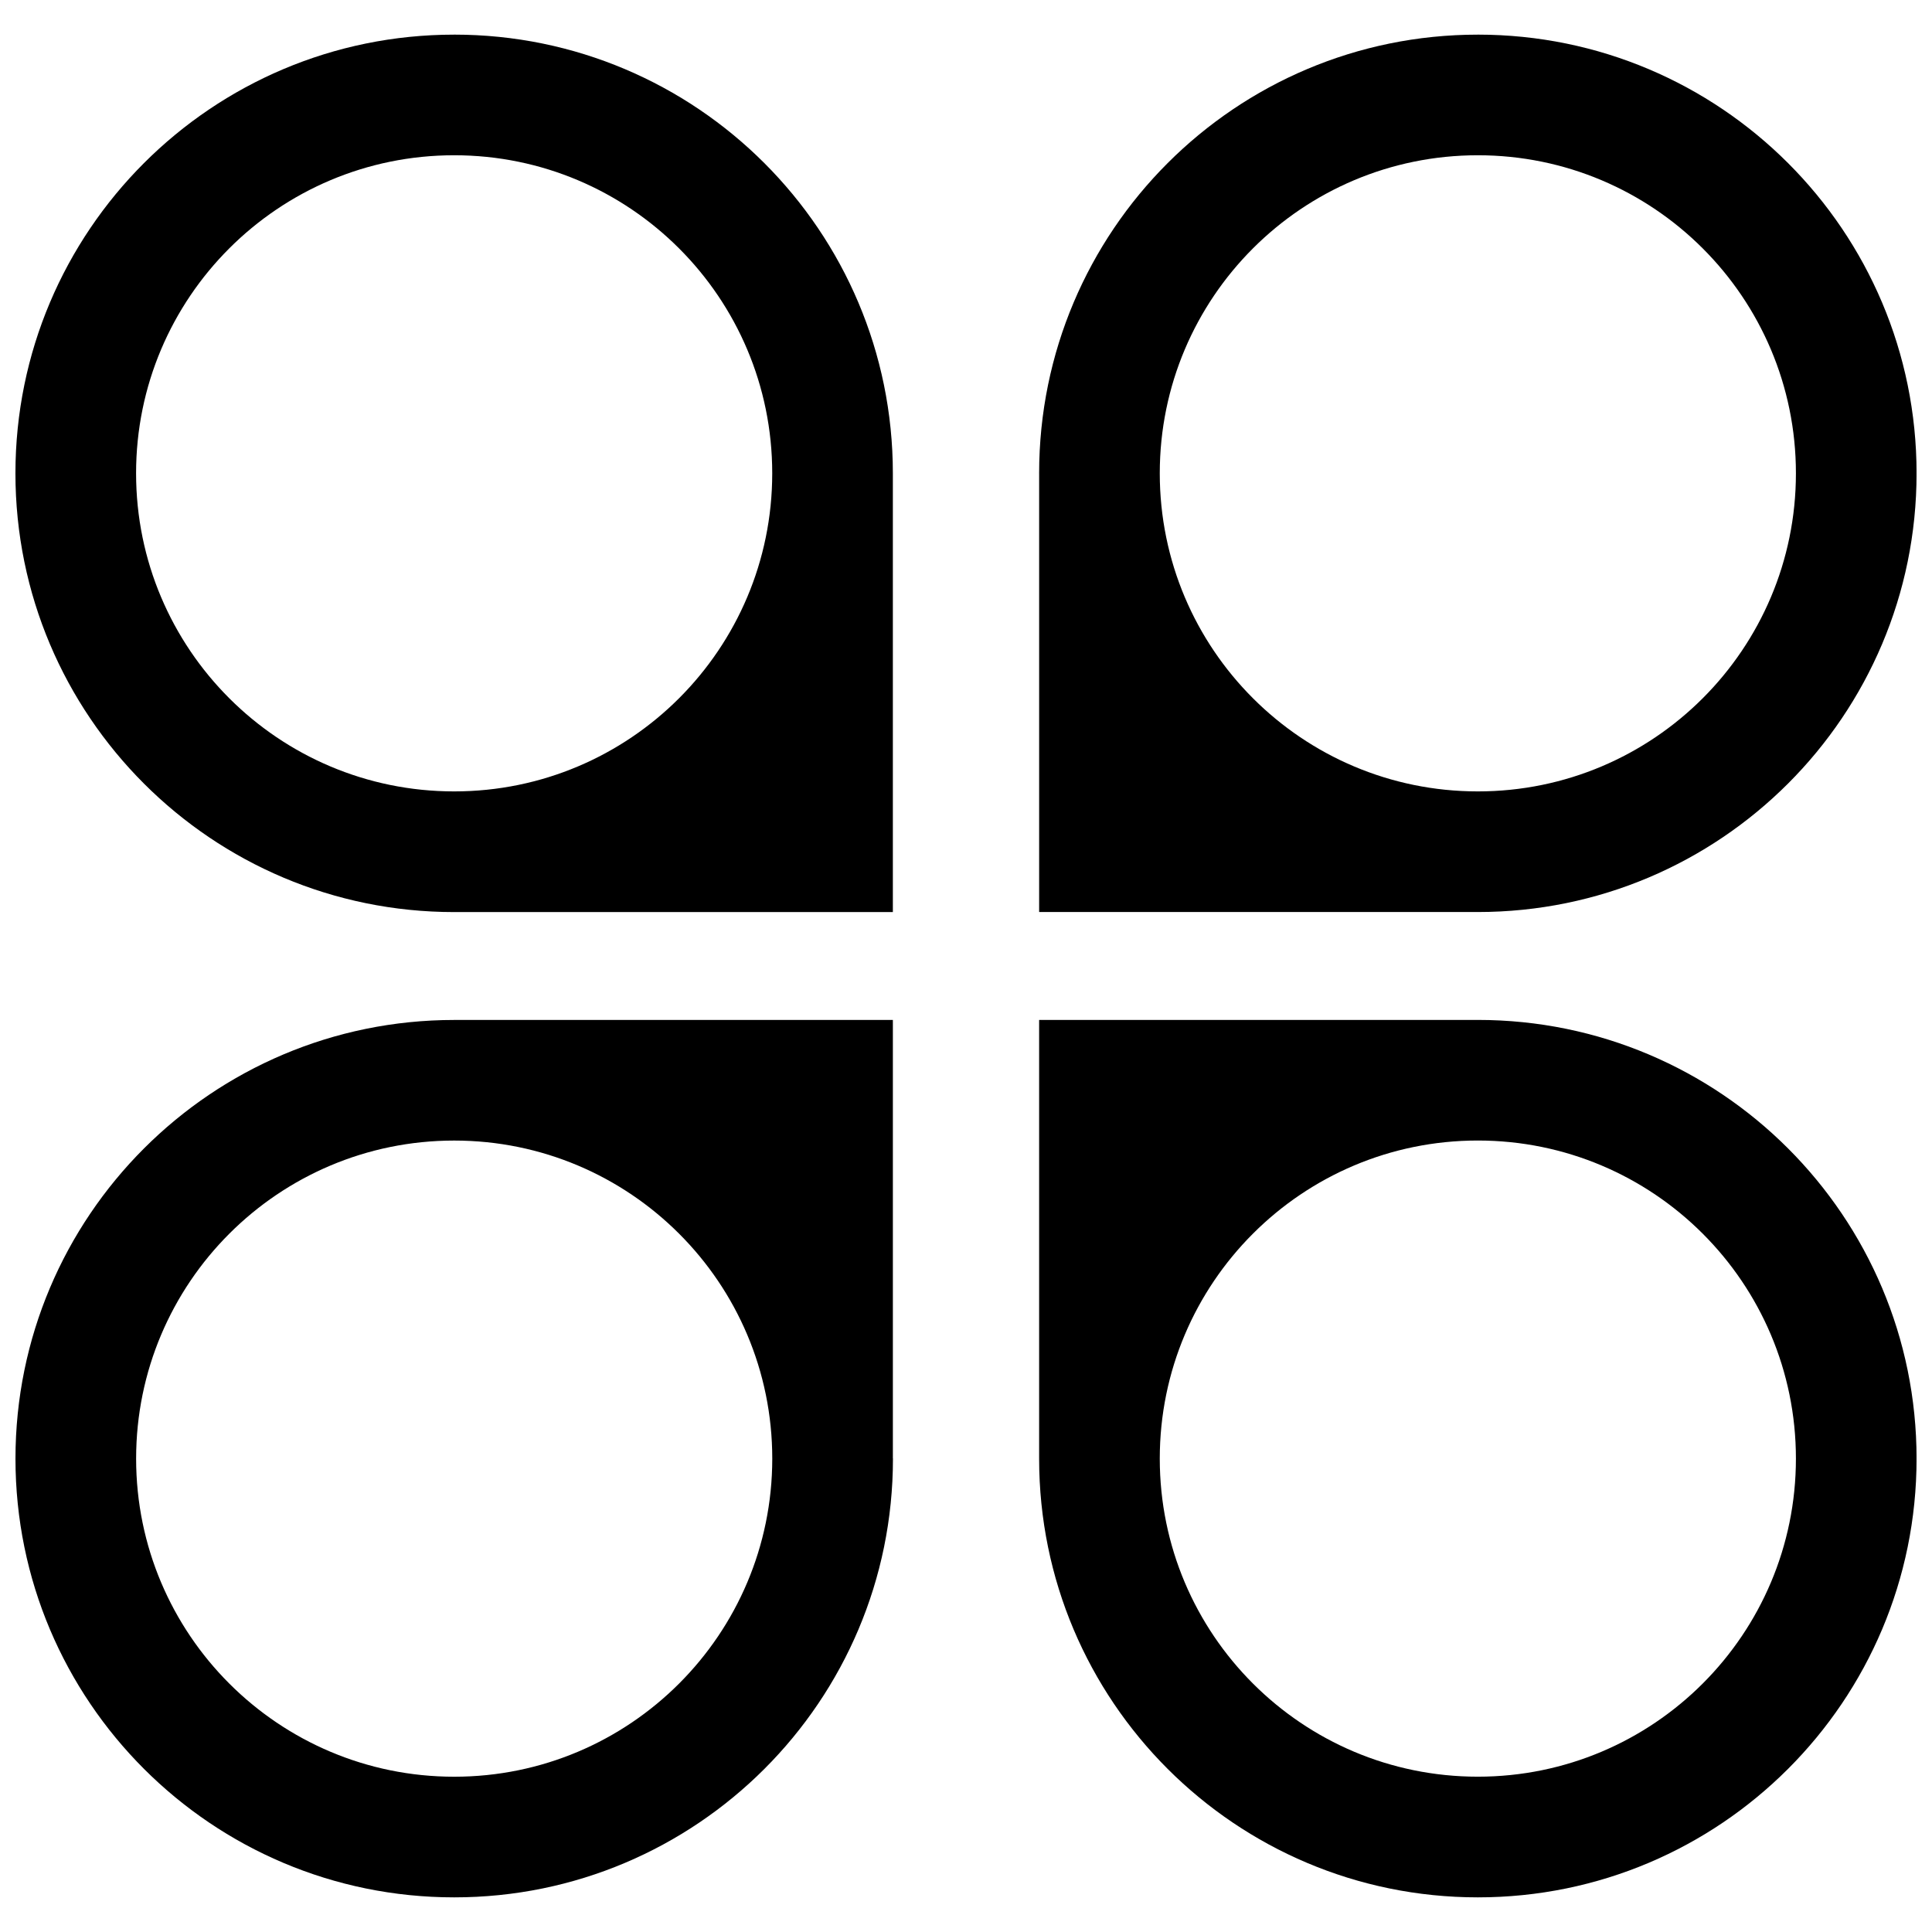 <?xml version="1.0" encoding="UTF-8"?>
<!-- Uploaded to: ICON Repo, www.iconrepo.com, Generator: ICON Repo Mixer Tools -->
<svg width="800px" height="800px" version="1.1" viewBox="144 144 512 512" xmlns="http://www.w3.org/2000/svg">
 <defs>
  <clipPath id="d">
   <path d="m148.09 153h232.91v233h-232.91z"/>
  </clipPath>
  <clipPath id="c">
   <path d="m148.09 414h232.91v233h-232.91z"/>
  </clipPath>
  <clipPath id="b">
   <path d="m419 153h232.9v233h-232.9z"/>
  </clipPath>
  <clipPath id="a">
   <path d="m419 414h232.9v233h-232.9z"/>
  </clipPath>
 </defs>
 <g>
  <g clip-path="url(#d)">
   <path d="m264.36 153.18c-64.215 0-116.27 52.051-116.27 116.26 0 64.215 52.055 116.27 116.27 116.27 0.039 0 0.078-0.004 0.117-0.004h116.14v-116.27c0-64.211-52.055-116.26-116.26-116.26zm0 200.55c-46.551 0-84.297-37.742-84.297-84.297-0.004-46.559 37.738-84.289 84.297-84.289 46.559 0 84.289 37.734 84.289 84.293-0.004 46.559-37.738 84.293-84.289 84.293z"/>
  </g>
  <g clip-path="url(#c)">
   <path d="m380.62 530.44v-116.14h-116.25c-64.215 0-116.27 52.051-116.27 116.26 0 64.215 52.055 116.26 116.27 116.26 64.215 0 116.27-52.051 116.27-116.26-0.008-0.043-0.016-0.082-0.016-0.117zm-116.25 84.41c-46.551 0-84.297-37.734-84.297-84.293 0-46.559 37.742-84.297 84.297-84.297 46.559 0 84.289 37.734 84.289 84.297-0.008 46.551-37.738 84.293-84.289 84.293z"/>
  </g>
  <g clip-path="url(#b)">
   <path d="m535.64 153.18c-64.207 0-116.26 52.051-116.26 116.26 0 0.043 0.004 0.082 0.004 0.117v116.14h116.22 0.027c64.23 0 116.28-52.055 116.28-116.26 0-64.207-52.047-116.26-116.27-116.26zm0 200.55c-46.547 0-84.289-37.742-84.289-84.297 0-46.559 37.742-84.289 84.289-84.289 46.551 0 84.297 37.734 84.297 84.293s-37.742 84.293-84.297 84.293z"/>
  </g>
  <g clip-path="url(#a)">
   <path d="m535.64 414.29h-116.26v116.27c0 64.207 52.055 116.26 116.26 116.26 64.219 0 116.27-52.055 116.27-116.26-0.008-64.219-52.055-116.27-116.27-116.27zm0 200.55c-46.547 0-84.289-37.734-84.289-84.293 0-46.559 37.734-84.297 84.289-84.297 46.551 0 84.297 37.734 84.297 84.297 0 46.551-37.742 84.293-84.297 84.293z"/>
  </g>
 </g>
</svg>